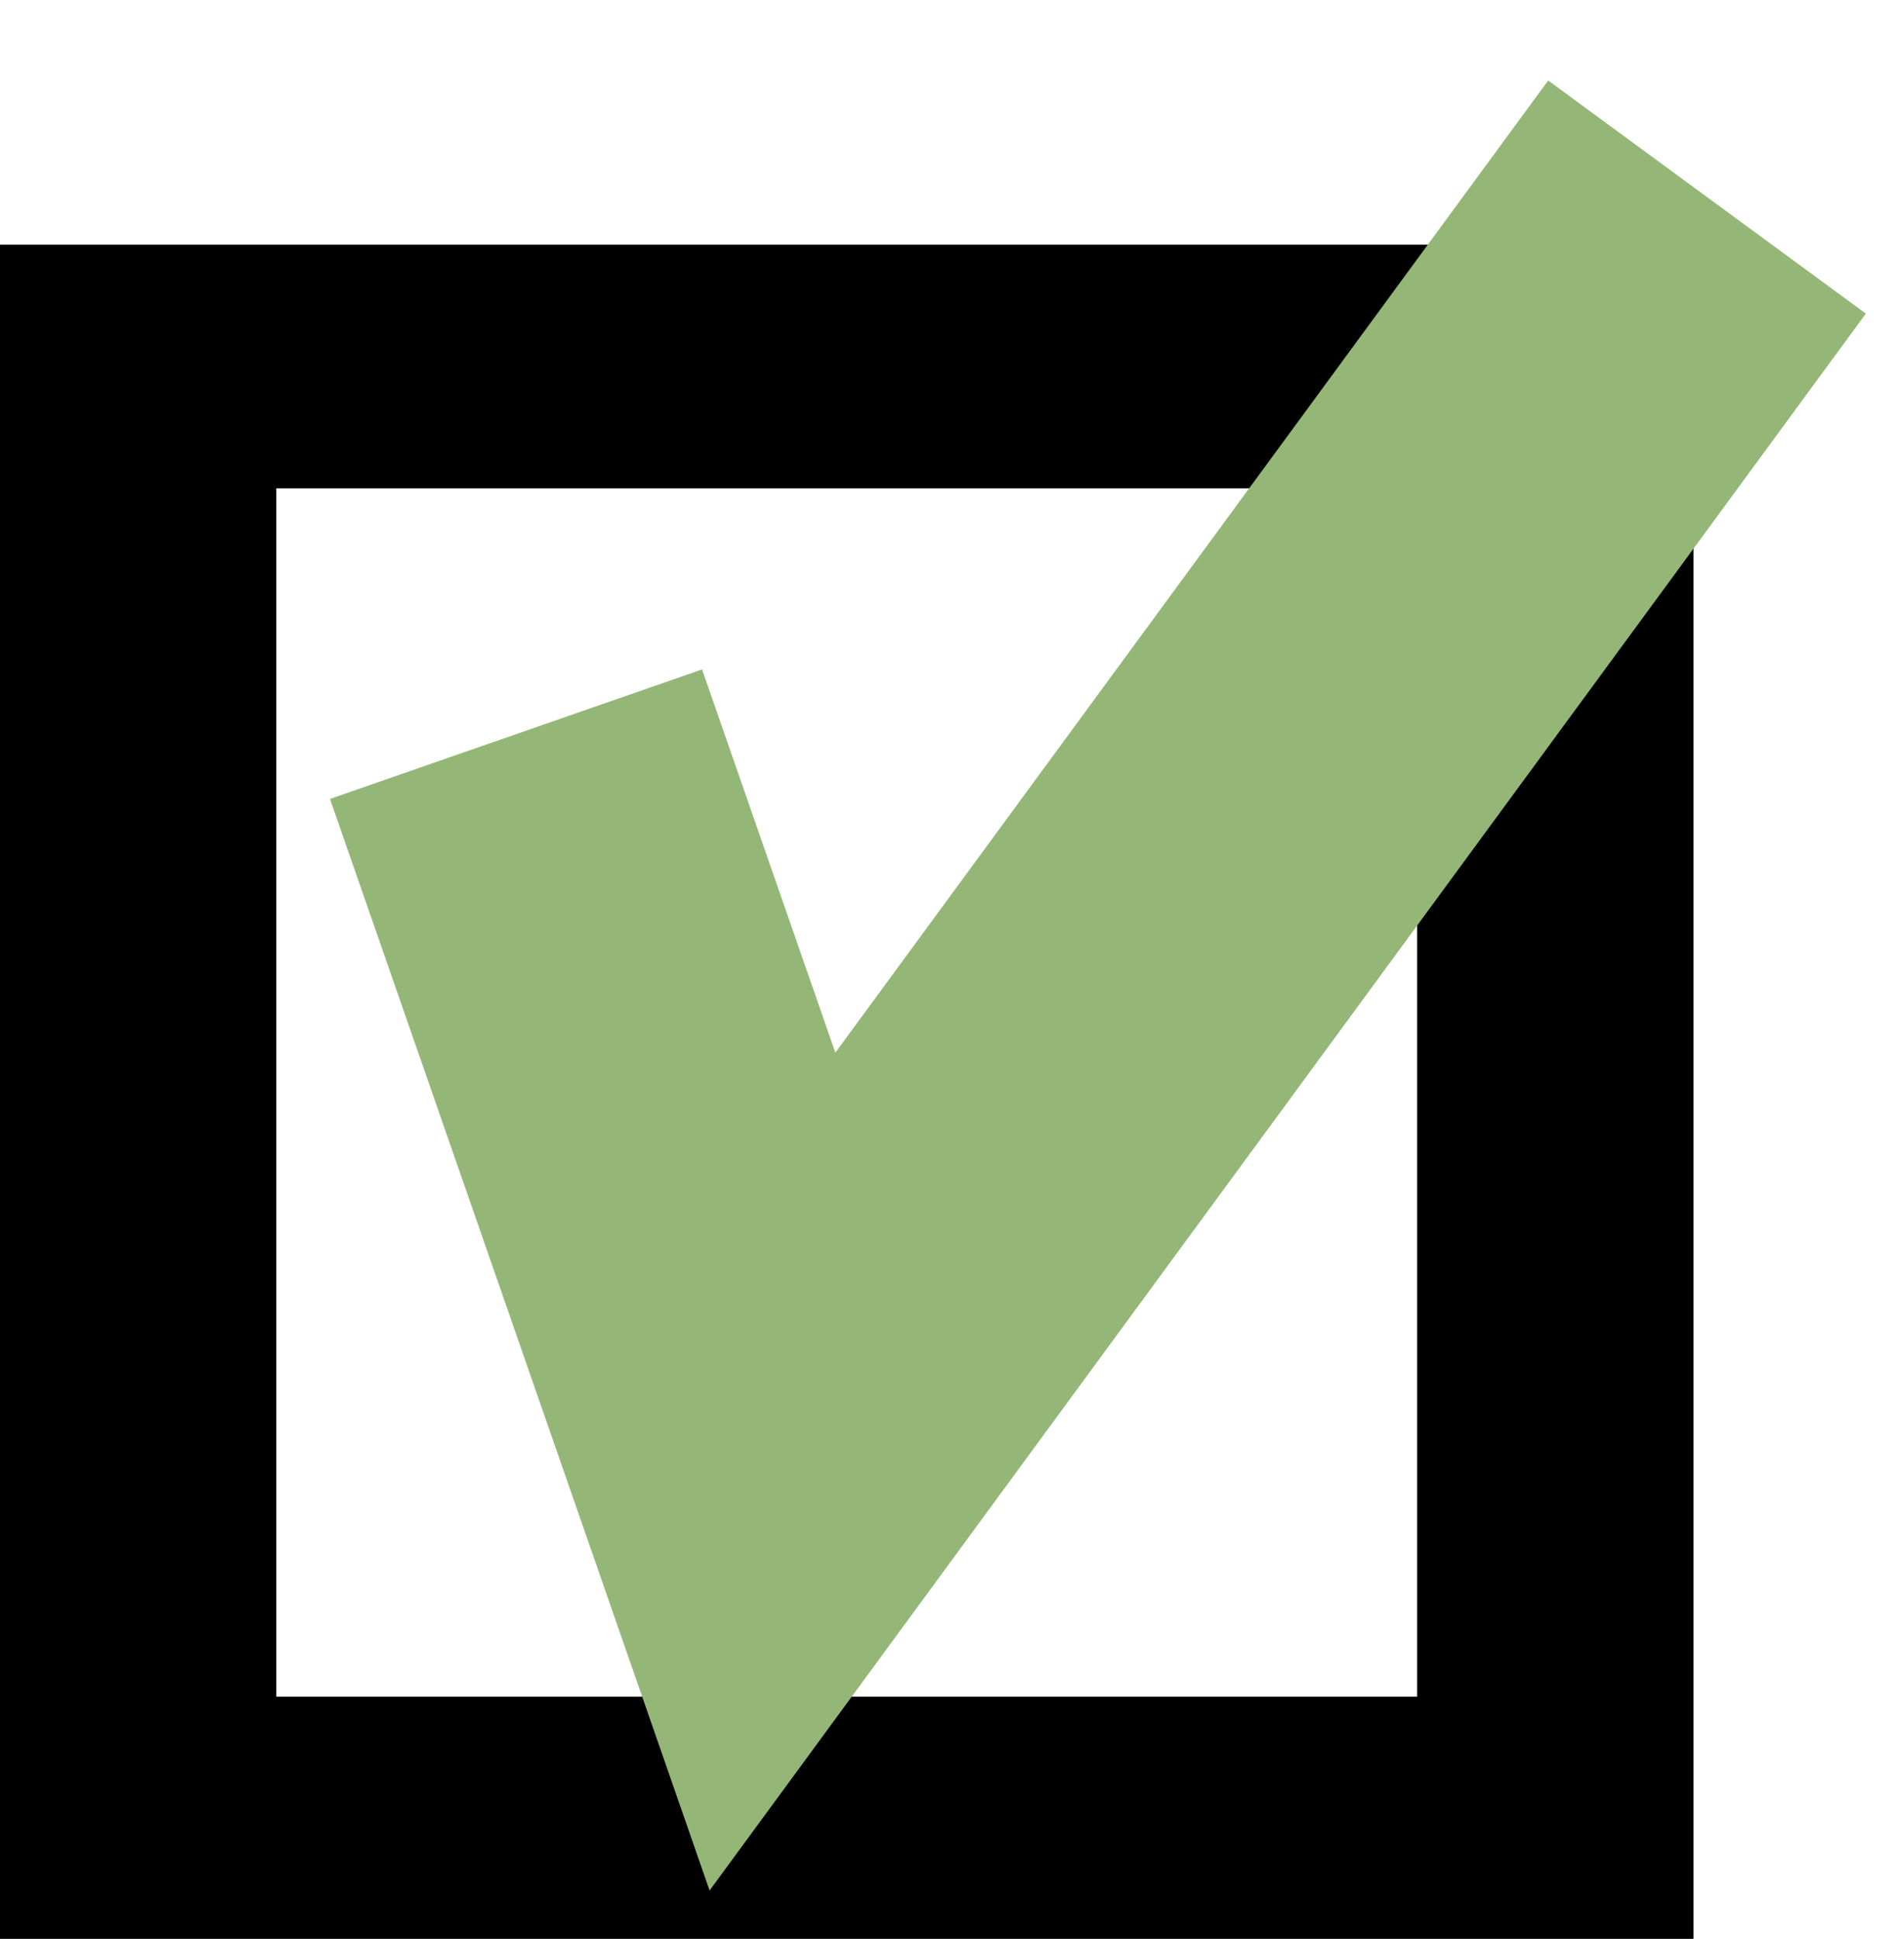 <?xml version="1.0"?><svg width="43.497" height="44.277" xmlns="http://www.w3.org/2000/svg">
 <g>
  <title>Layer 1</title>
  <path d="m0,5.589l0,38.687l38.688,0l0,-38.687l-38.688,0zm6.312,5.562l26.062,0l0,27.594l-26.062,0l0,-27.594z" id="rect2160" stroke-miterlimit="4" stroke-width="0.5" fill-rule="nonzero" fill="#000000"/>
  <path d="m11.789,16.766l5.858,16.84l21.35,-29.106" id="path2170" stroke-miterlimit="4" stroke-width="9" stroke="#94b777" fill-rule="evenodd" fill="none"/>
  <ellipse fill="#00ff00" stroke="#00ff00" stroke-width="0.5" stroke-linecap="null" cx="40.186" cy="6.973" id="svg_1"/>
 </g>
</svg>